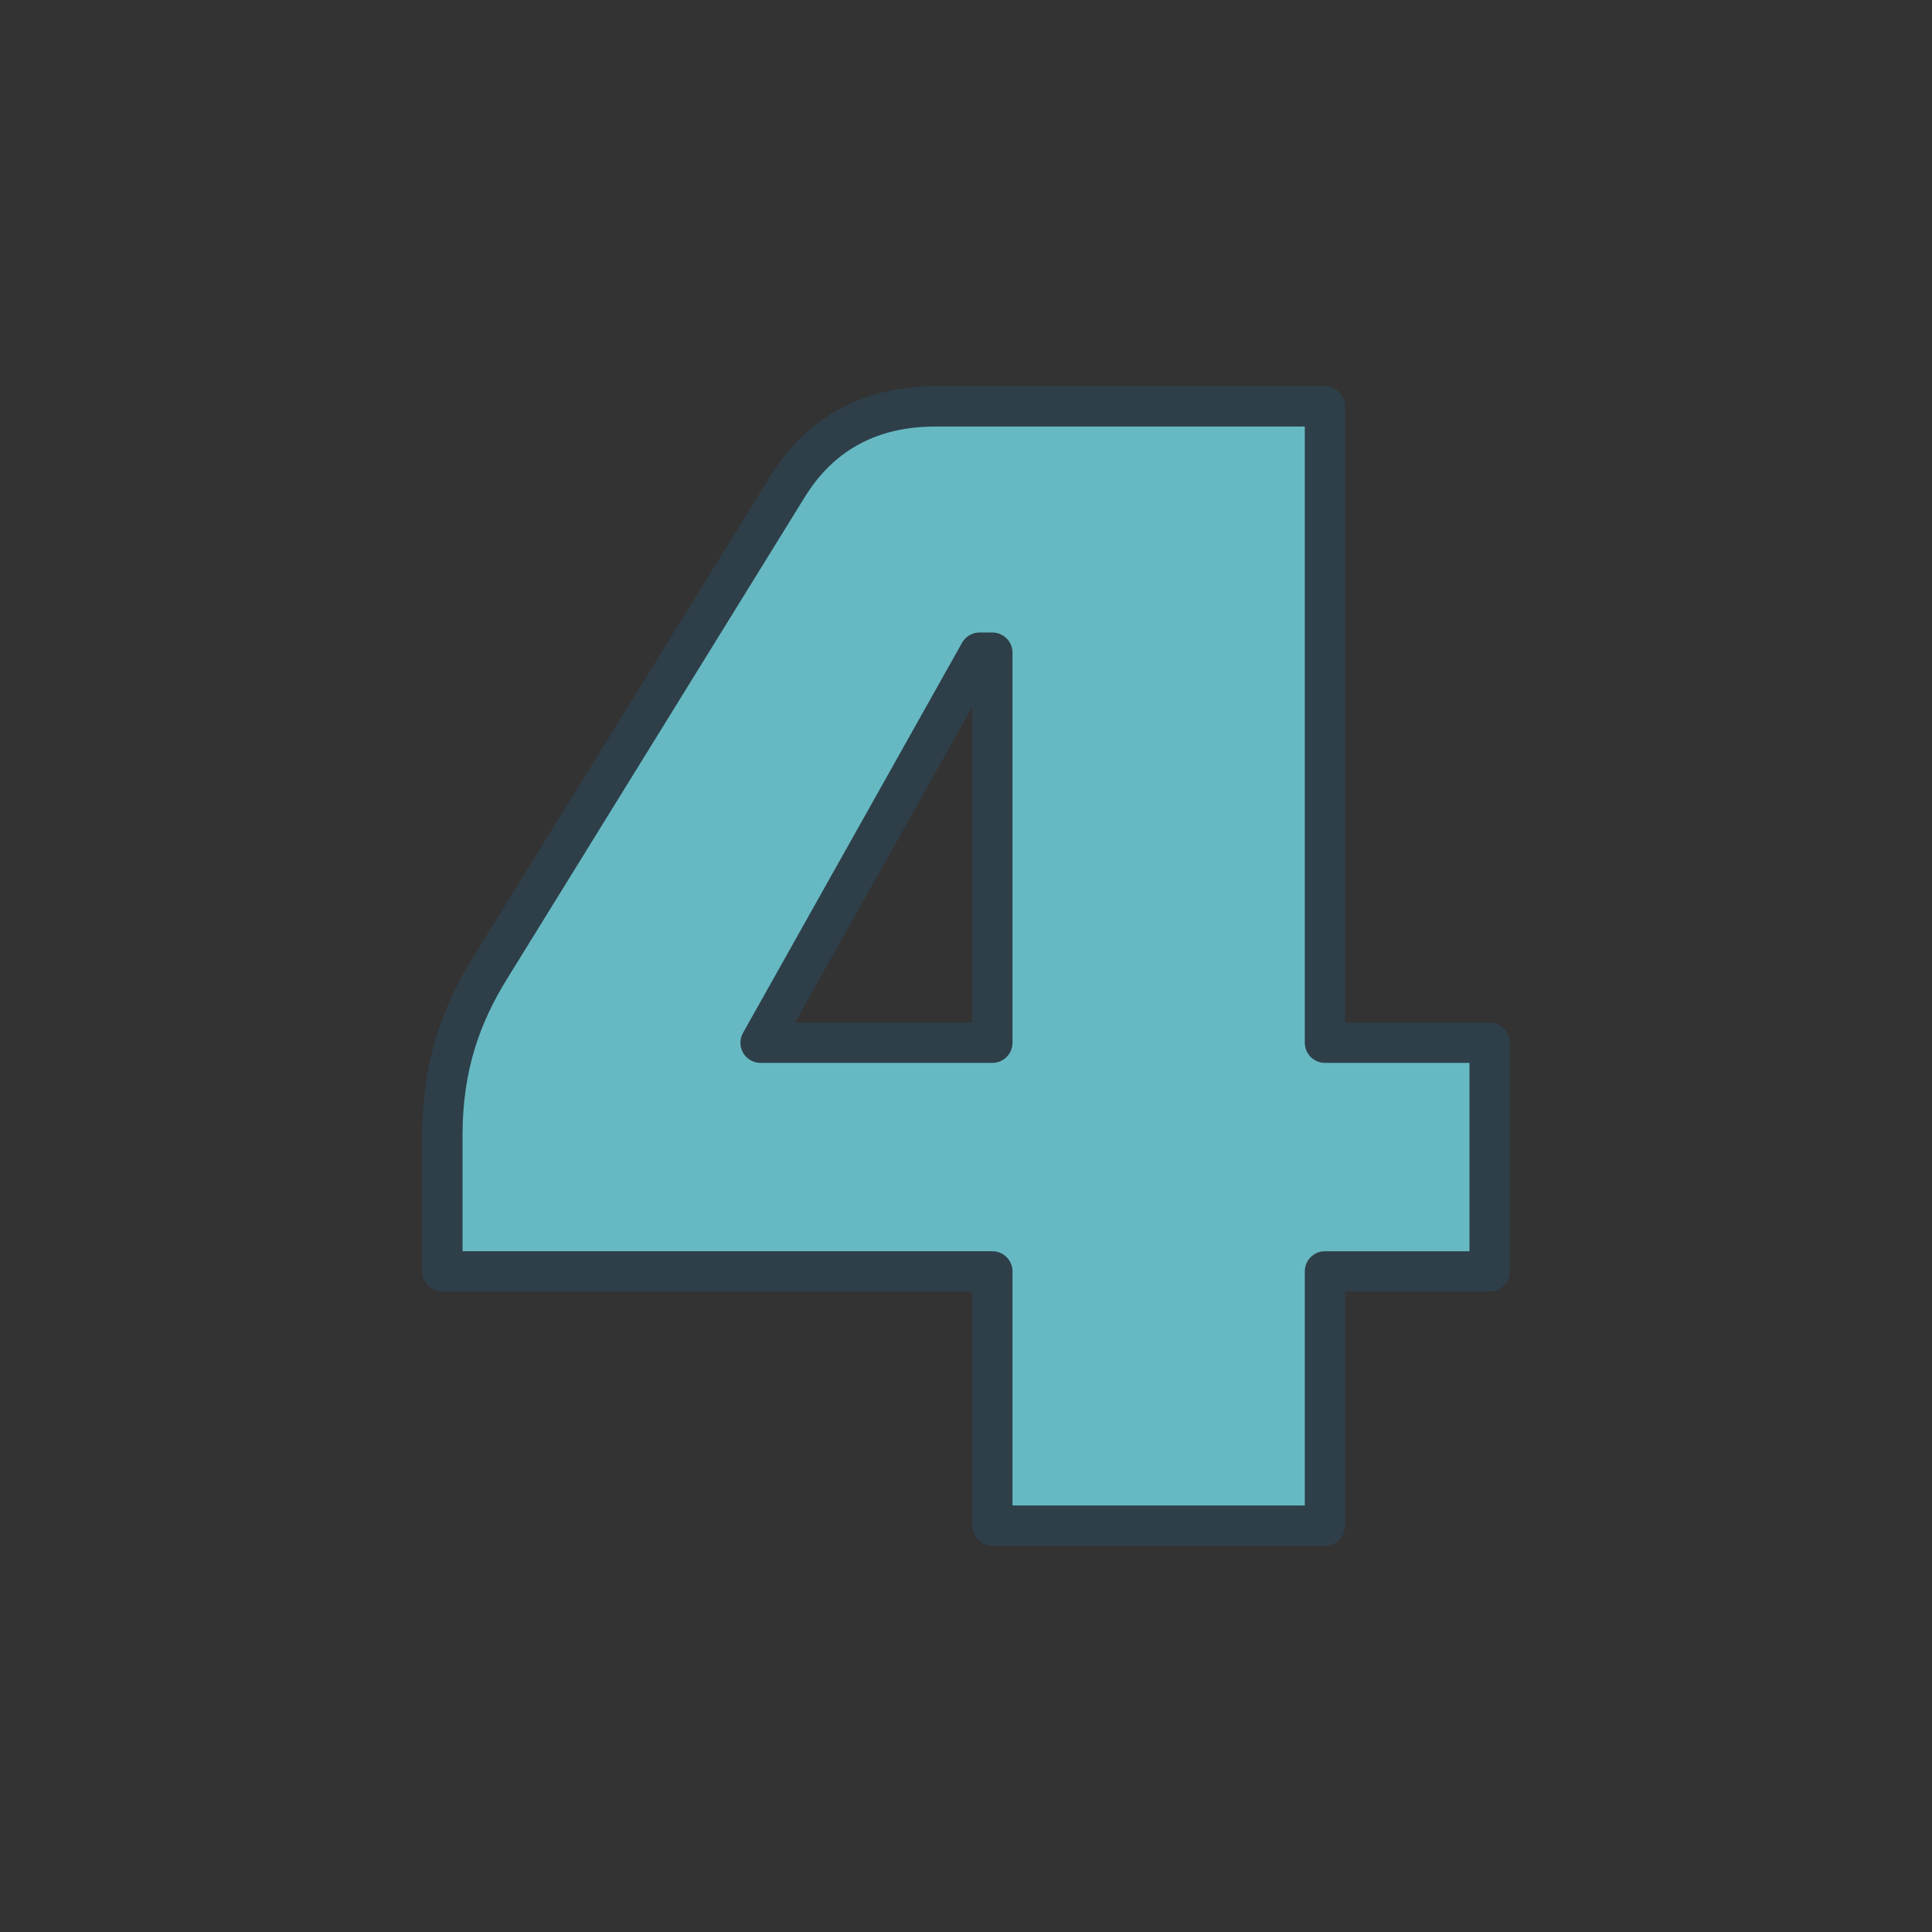 <?xml version="1.0" encoding="UTF-8"?>
<svg id="Layer_1" data-name="Layer 1" xmlns="http://www.w3.org/2000/svg" viewBox="0 0 288 288">
  <rect x="0" y="0" width="288" height="288" fill="#333333" stroke="none"/>
  <defs>
    <style>
      .cls-1 {
        fill: #008b99;
      }

      .cls-2 {
        fill: #fff;
      }

      .cls-3 {
        opacity: .6;
      }

      .cls-4 {
        fill: none;
        stroke: #2e3f4a;
        stroke-linecap: round;
        stroke-linejoin: round;
        stroke-width: 6px;
      }
    </style>
  </defs>
  <path class="cls-2" d="M147.932,227.414v-37.894h-81.984v-20.257c0-10.487,2.86-18.113,7.15-25.024l44.328-71.736c5.005-8.104,12.631-11.917,21.926-11.917h58.152v94.855h24.548v34.08h-24.548v37.894h-49.572ZM146.026,97.288l-32.651,58.153h34.557v-58.153h-1.907Z"/>
  <g class="cls-3">
    <path class="cls-1" d="M147.932,227.414v-37.894h-81.984v-20.257c0-10.487,2.86-18.113,7.15-25.024l44.328-71.736c5.005-8.104,12.631-11.917,21.926-11.917h58.152v94.855h24.548v34.08h-24.548v37.894h-49.572ZM146.026,97.288l-32.651,58.153h34.557v-58.153h-1.907Z"/>
  </g>
  <path class="cls-4" d="M147.932,227.414v-37.894h-81.984v-20.257c0-10.487,2.86-18.113,7.15-25.024l44.328-71.736c5.005-8.104,12.631-11.917,21.926-11.917h58.152v94.855h24.548v34.08h-24.548v37.894h-49.572ZM146.026,97.288l-32.651,58.153h34.557v-58.153h-1.907Z"/>
</svg>